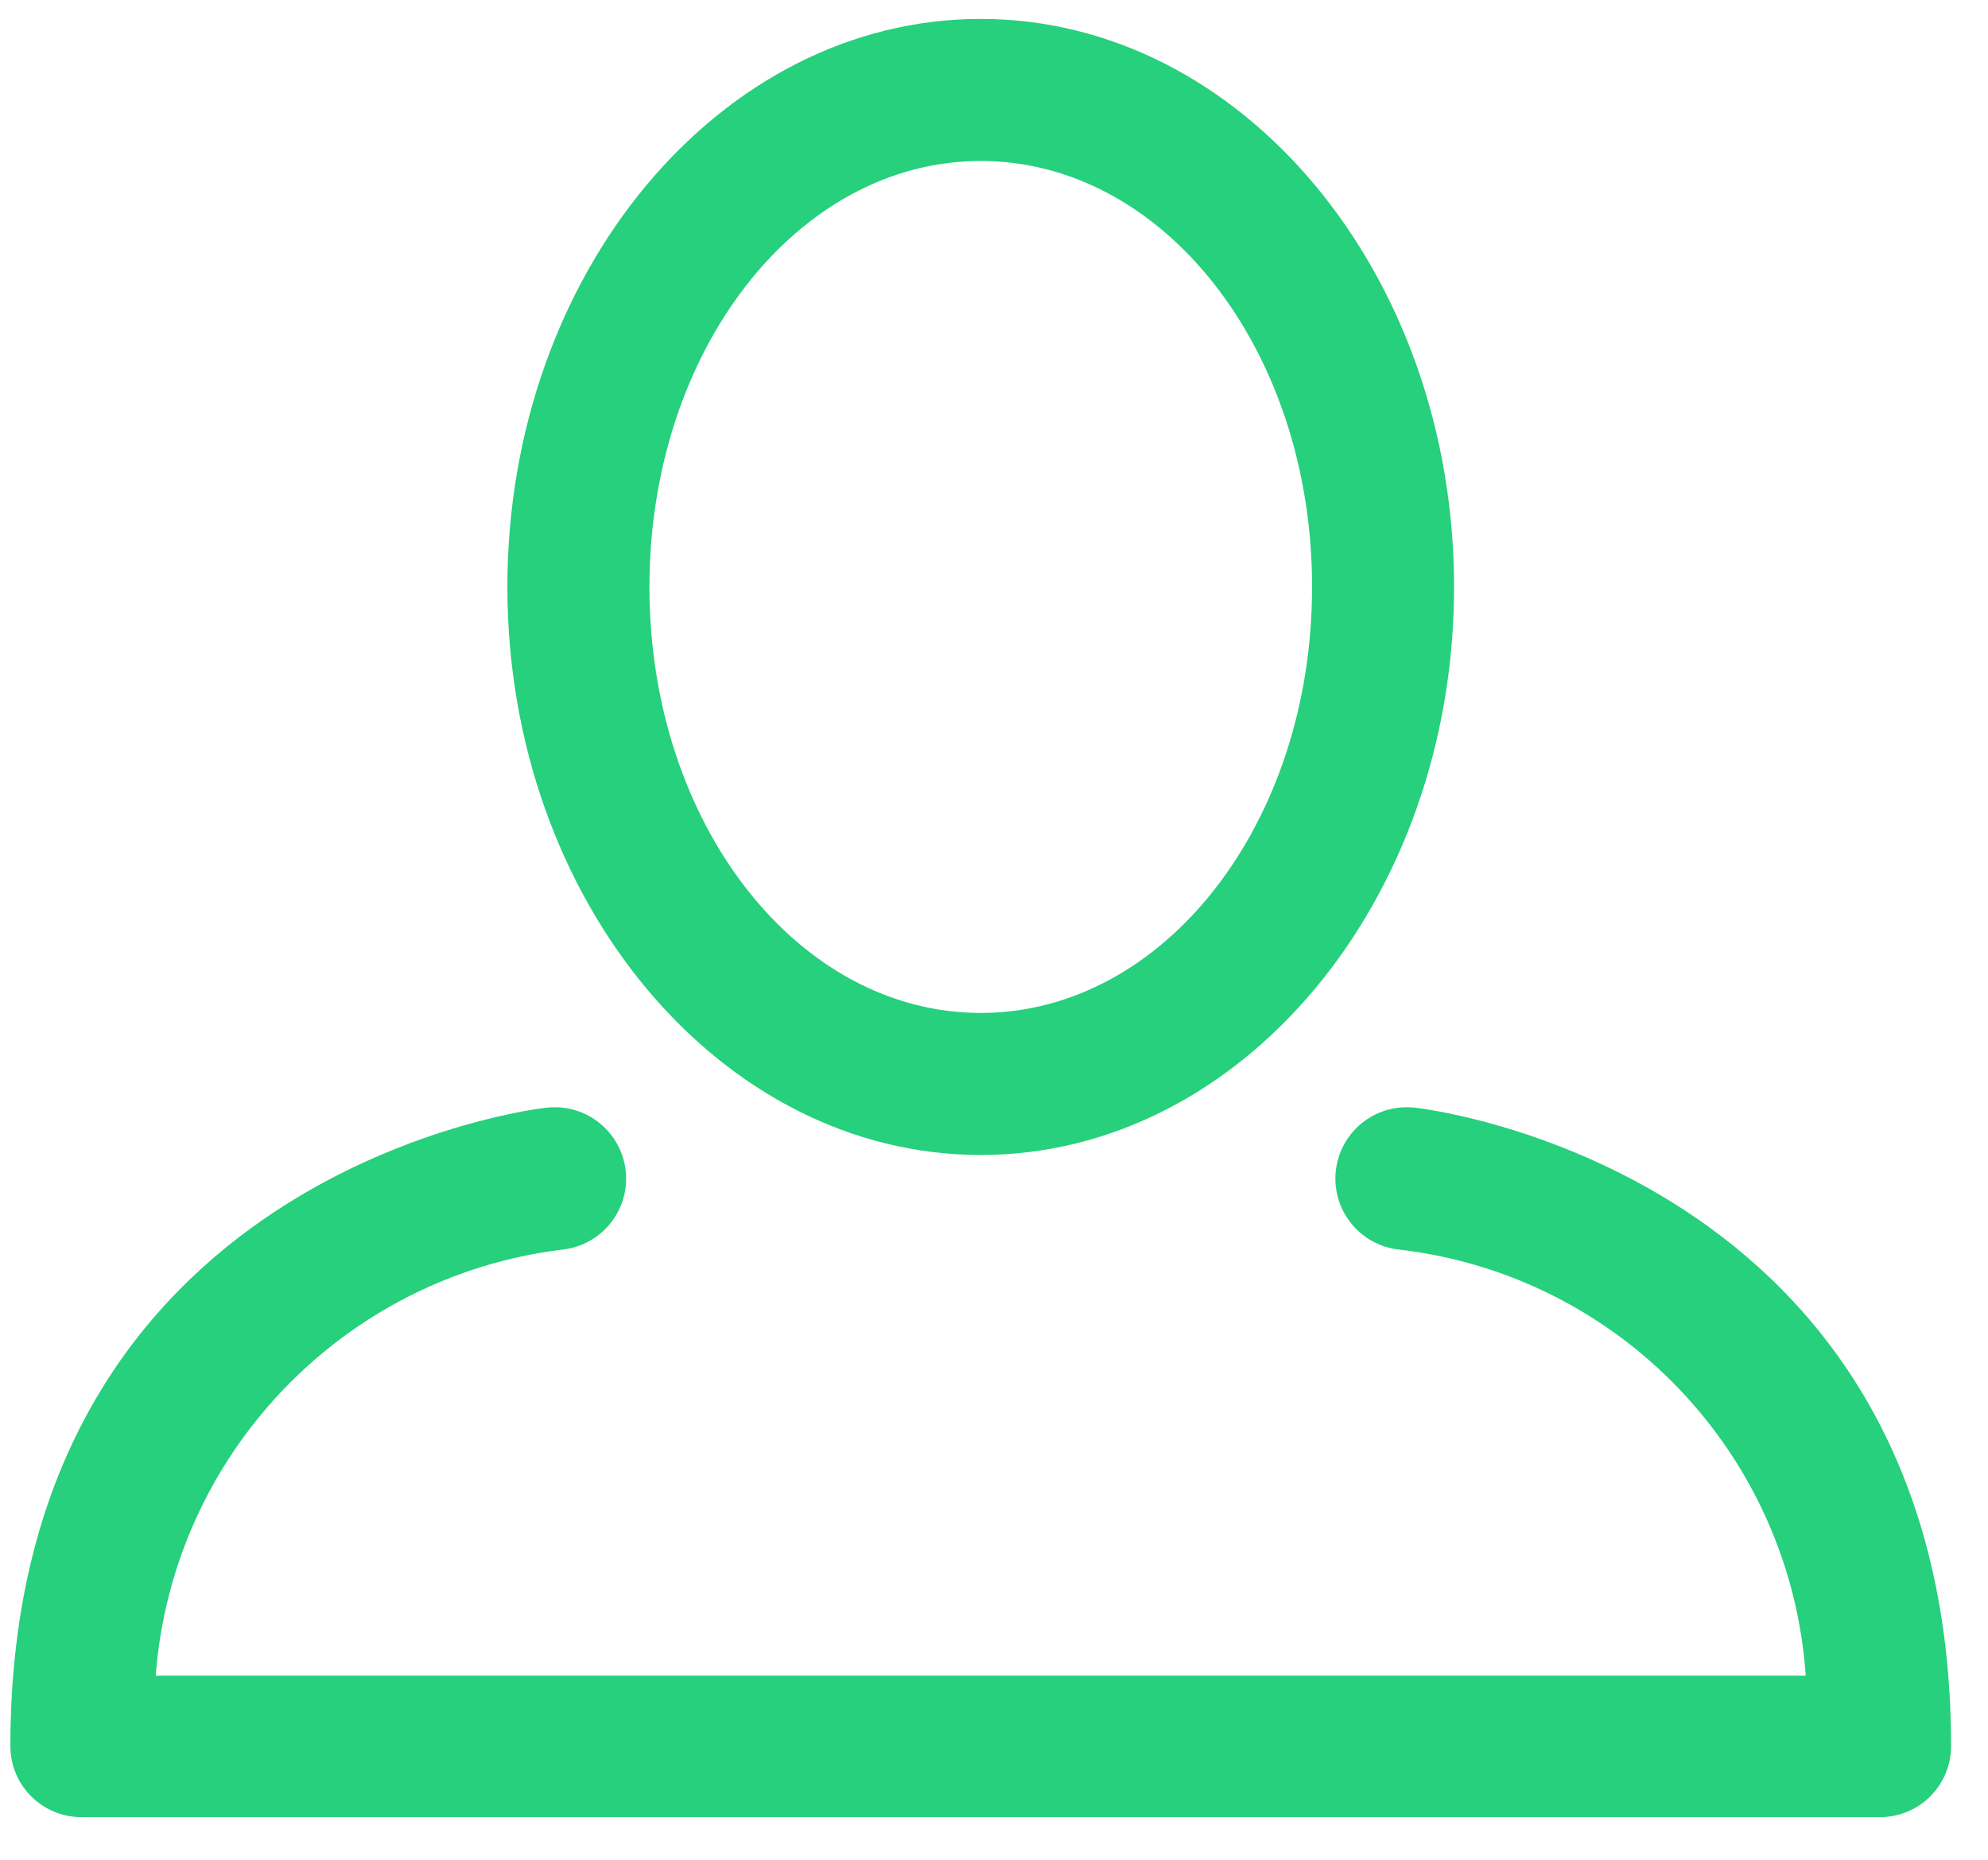 <?xml version="1.0" encoding="UTF-8"?>
<svg width="31px" height="29px" viewBox="0 0 31 29" version="1.1" xmlns="http://www.w3.org/2000/svg" xmlns:xlink="http://www.w3.org/1999/xlink">
    <!-- Generator: sketchtool 52.5 (67469) - http://www.bohemiancoding.com/sketch -->
    <title>28132B20-AB95-4638-B3C8-6238B5FD6891</title>
    <desc>Created with sketchtool.</desc>
    <g id="Page-1" stroke="none" stroke-width="1" fill="none" fill-rule="evenodd">
        <g id="PARTNER-HOMEPAGE" transform="translate(-634, -3069)" fill="#26D07C">
            <g id="WHY-SECT" transform="translate(151, 2732)">
                <g id="Group-7" transform="translate(483, 337)">
                    <g id="User">
                        <path d="M15.293,18.01 C19.36,18.01 22.674,14.039 22.674,9.152 C22.674,4.266 19.36,0.295 15.293,0.295 C11.226,0.295 7.912,4.266 7.912,9.152 C7.912,14.039 11.234,18.01 15.293,18.01 Z M15.293,2.51 C18.15,2.51 20.46,5.462 20.46,9.152 C20.46,12.843 18.15,15.795 15.293,15.795 C12.437,15.795 10.127,12.843 10.127,9.152 C10.127,5.462 12.437,2.51 15.293,2.51 Z" id="Shape"></path>
                        <path d="M22.047,17.271 C21.435,17.21 20.89,17.656 20.829,18.268 C20.768,18.879 21.214,19.425 21.825,19.486 C25.259,19.889 27.919,22.68 28.158,26.129 L2.428,26.129 C2.69,22.69 5.339,19.911 8.761,19.486 C9.373,19.425 9.819,18.879 9.758,18.268 C9.696,17.656 9.151,17.21 8.54,17.271 C8.459,17.271 0.162,18.216 0.162,27.228 C0.162,27.84 0.658,28.335 1.27,28.335 L29.317,28.335 C29.929,28.335 30.424,27.84 30.424,27.228 C30.424,18.216 22.128,17.271 22.047,17.271 Z" id="Shape"></path>
                    </g>
                </g>
            </g>
        </g>
    </g>
</svg>